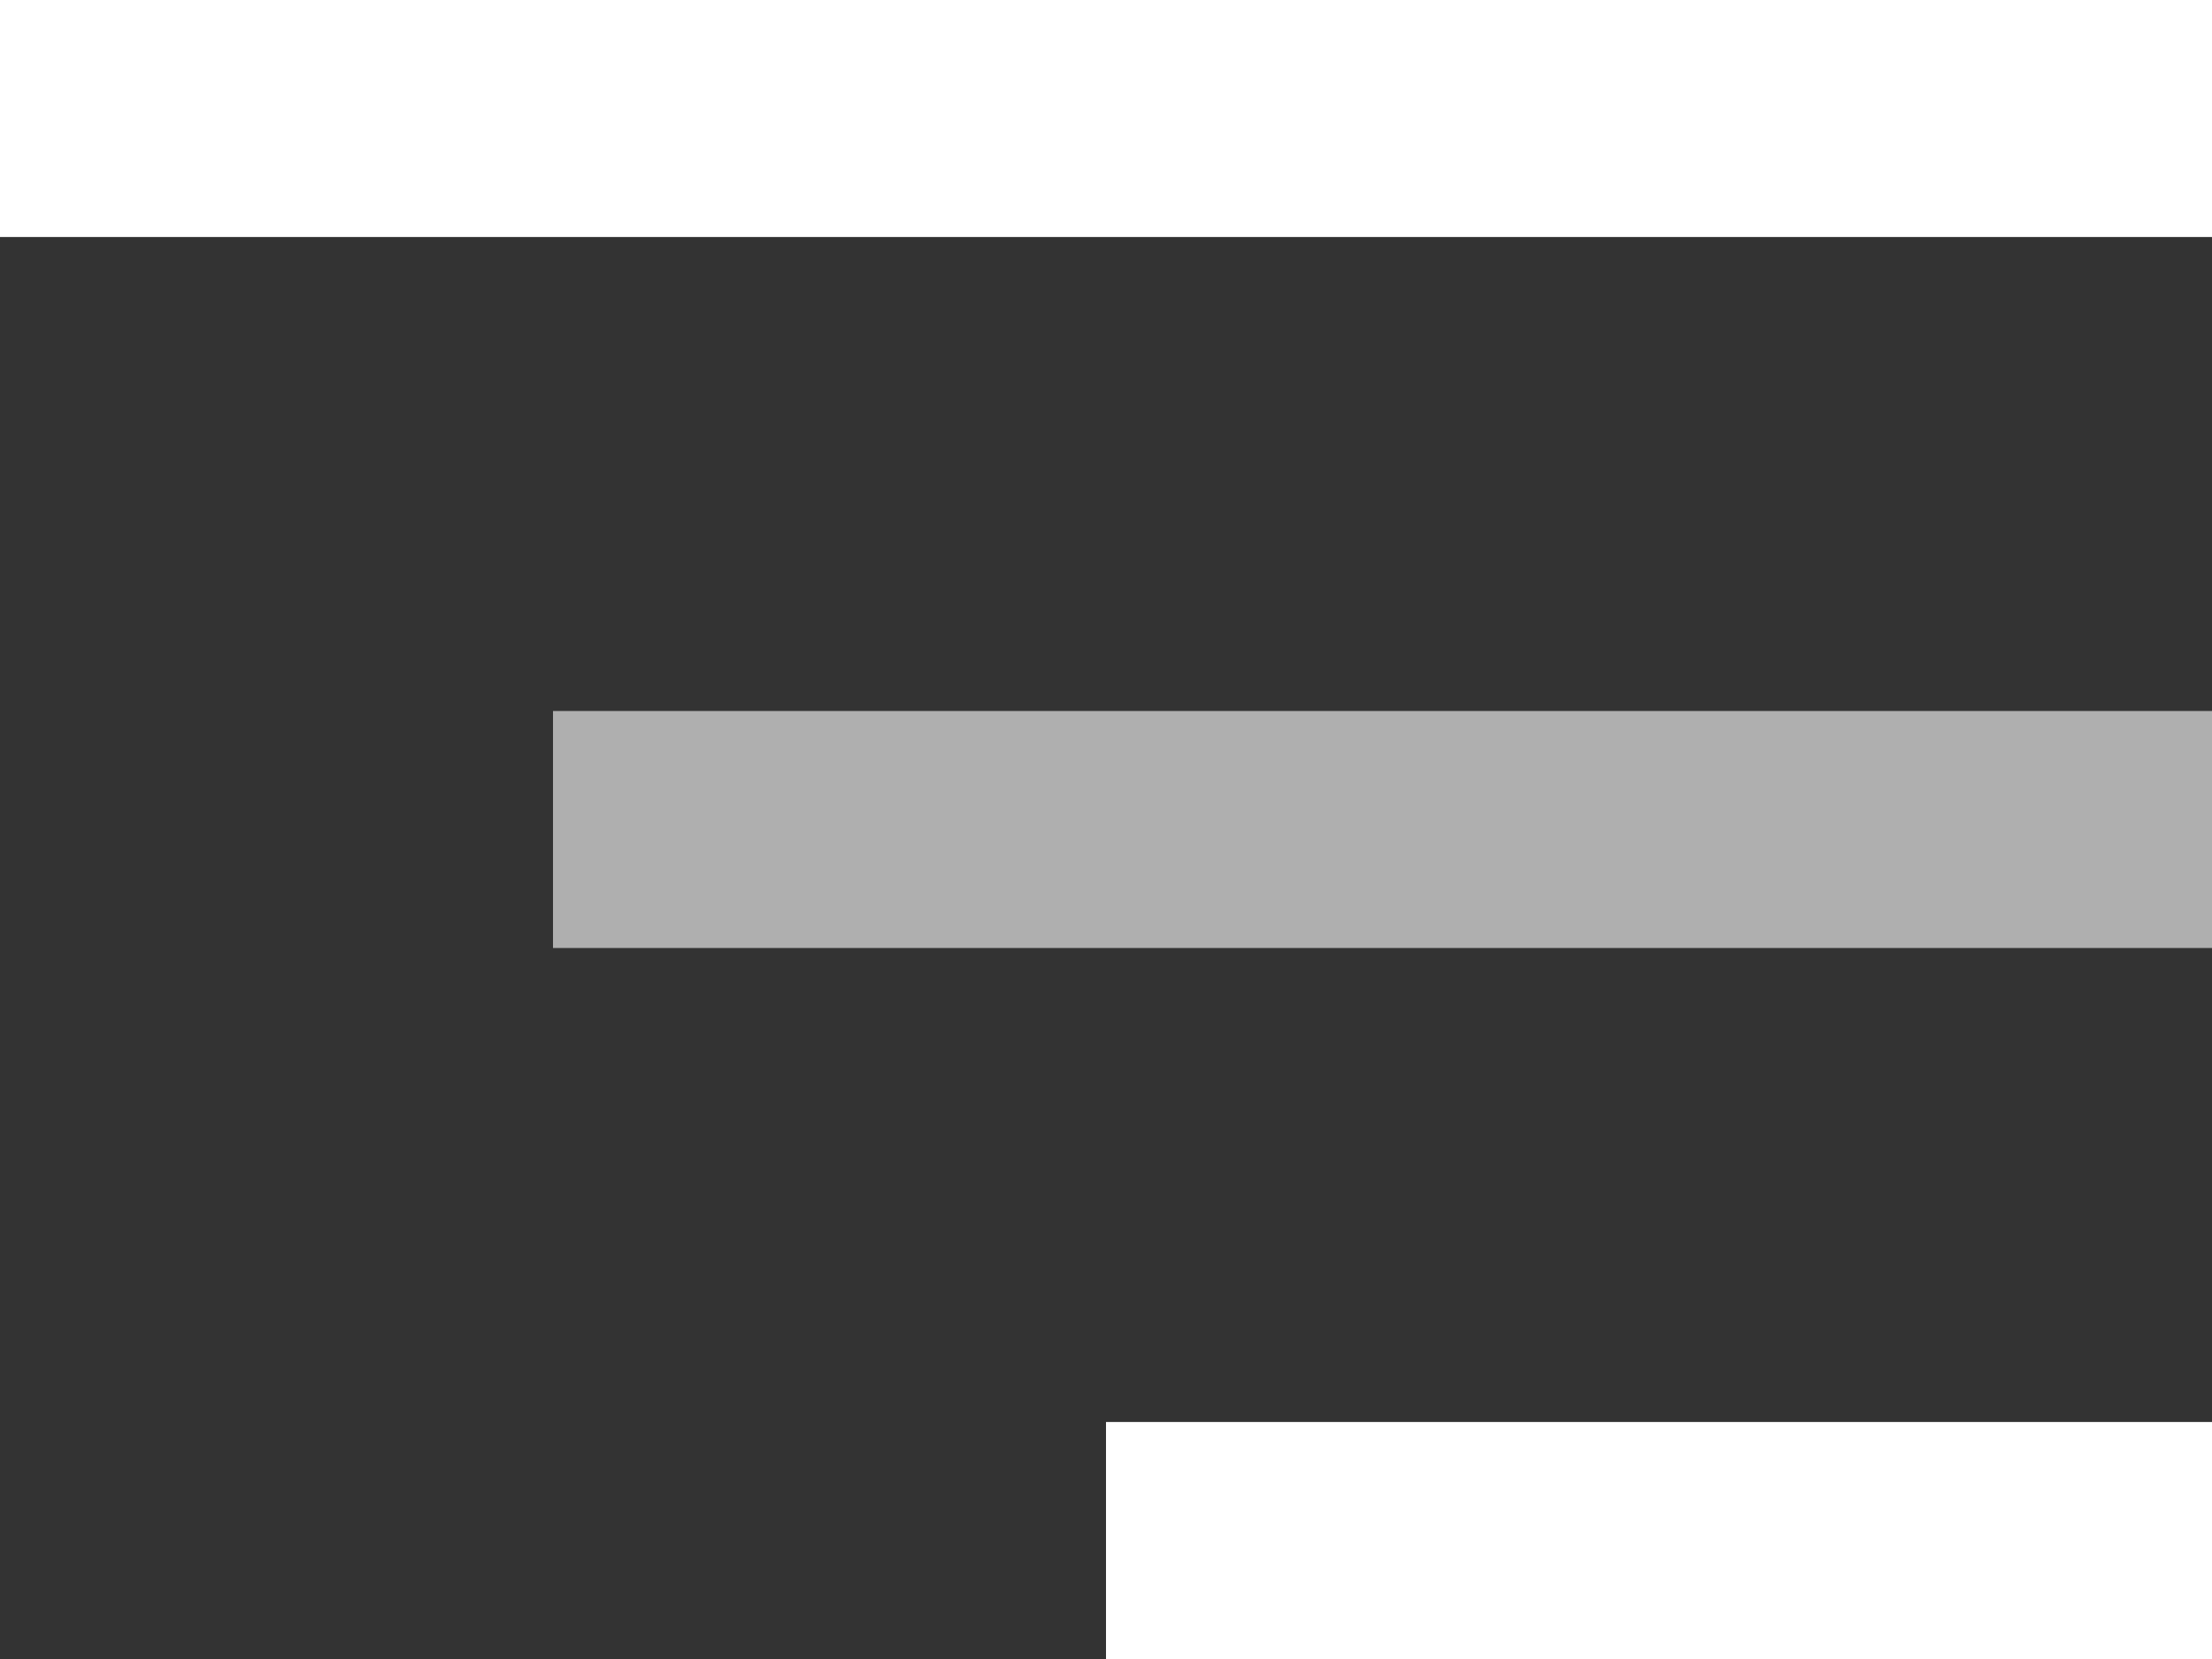 <svg width="28" height="21" viewBox="0 0 28 21" fill="none" xmlns="http://www.w3.org/2000/svg">
<rect x="0" y="0" width="28" height="21" fill="#333333" stroke="none"/>
<path d="M0 1.5H28" stroke="white" stroke-width="3"/>
<path d="M7 10.5H28" stroke="#AFAFAF" stroke-width="3"/>
<path d="M14 19.5H28" stroke="white" stroke-width="3"/>
</svg>
